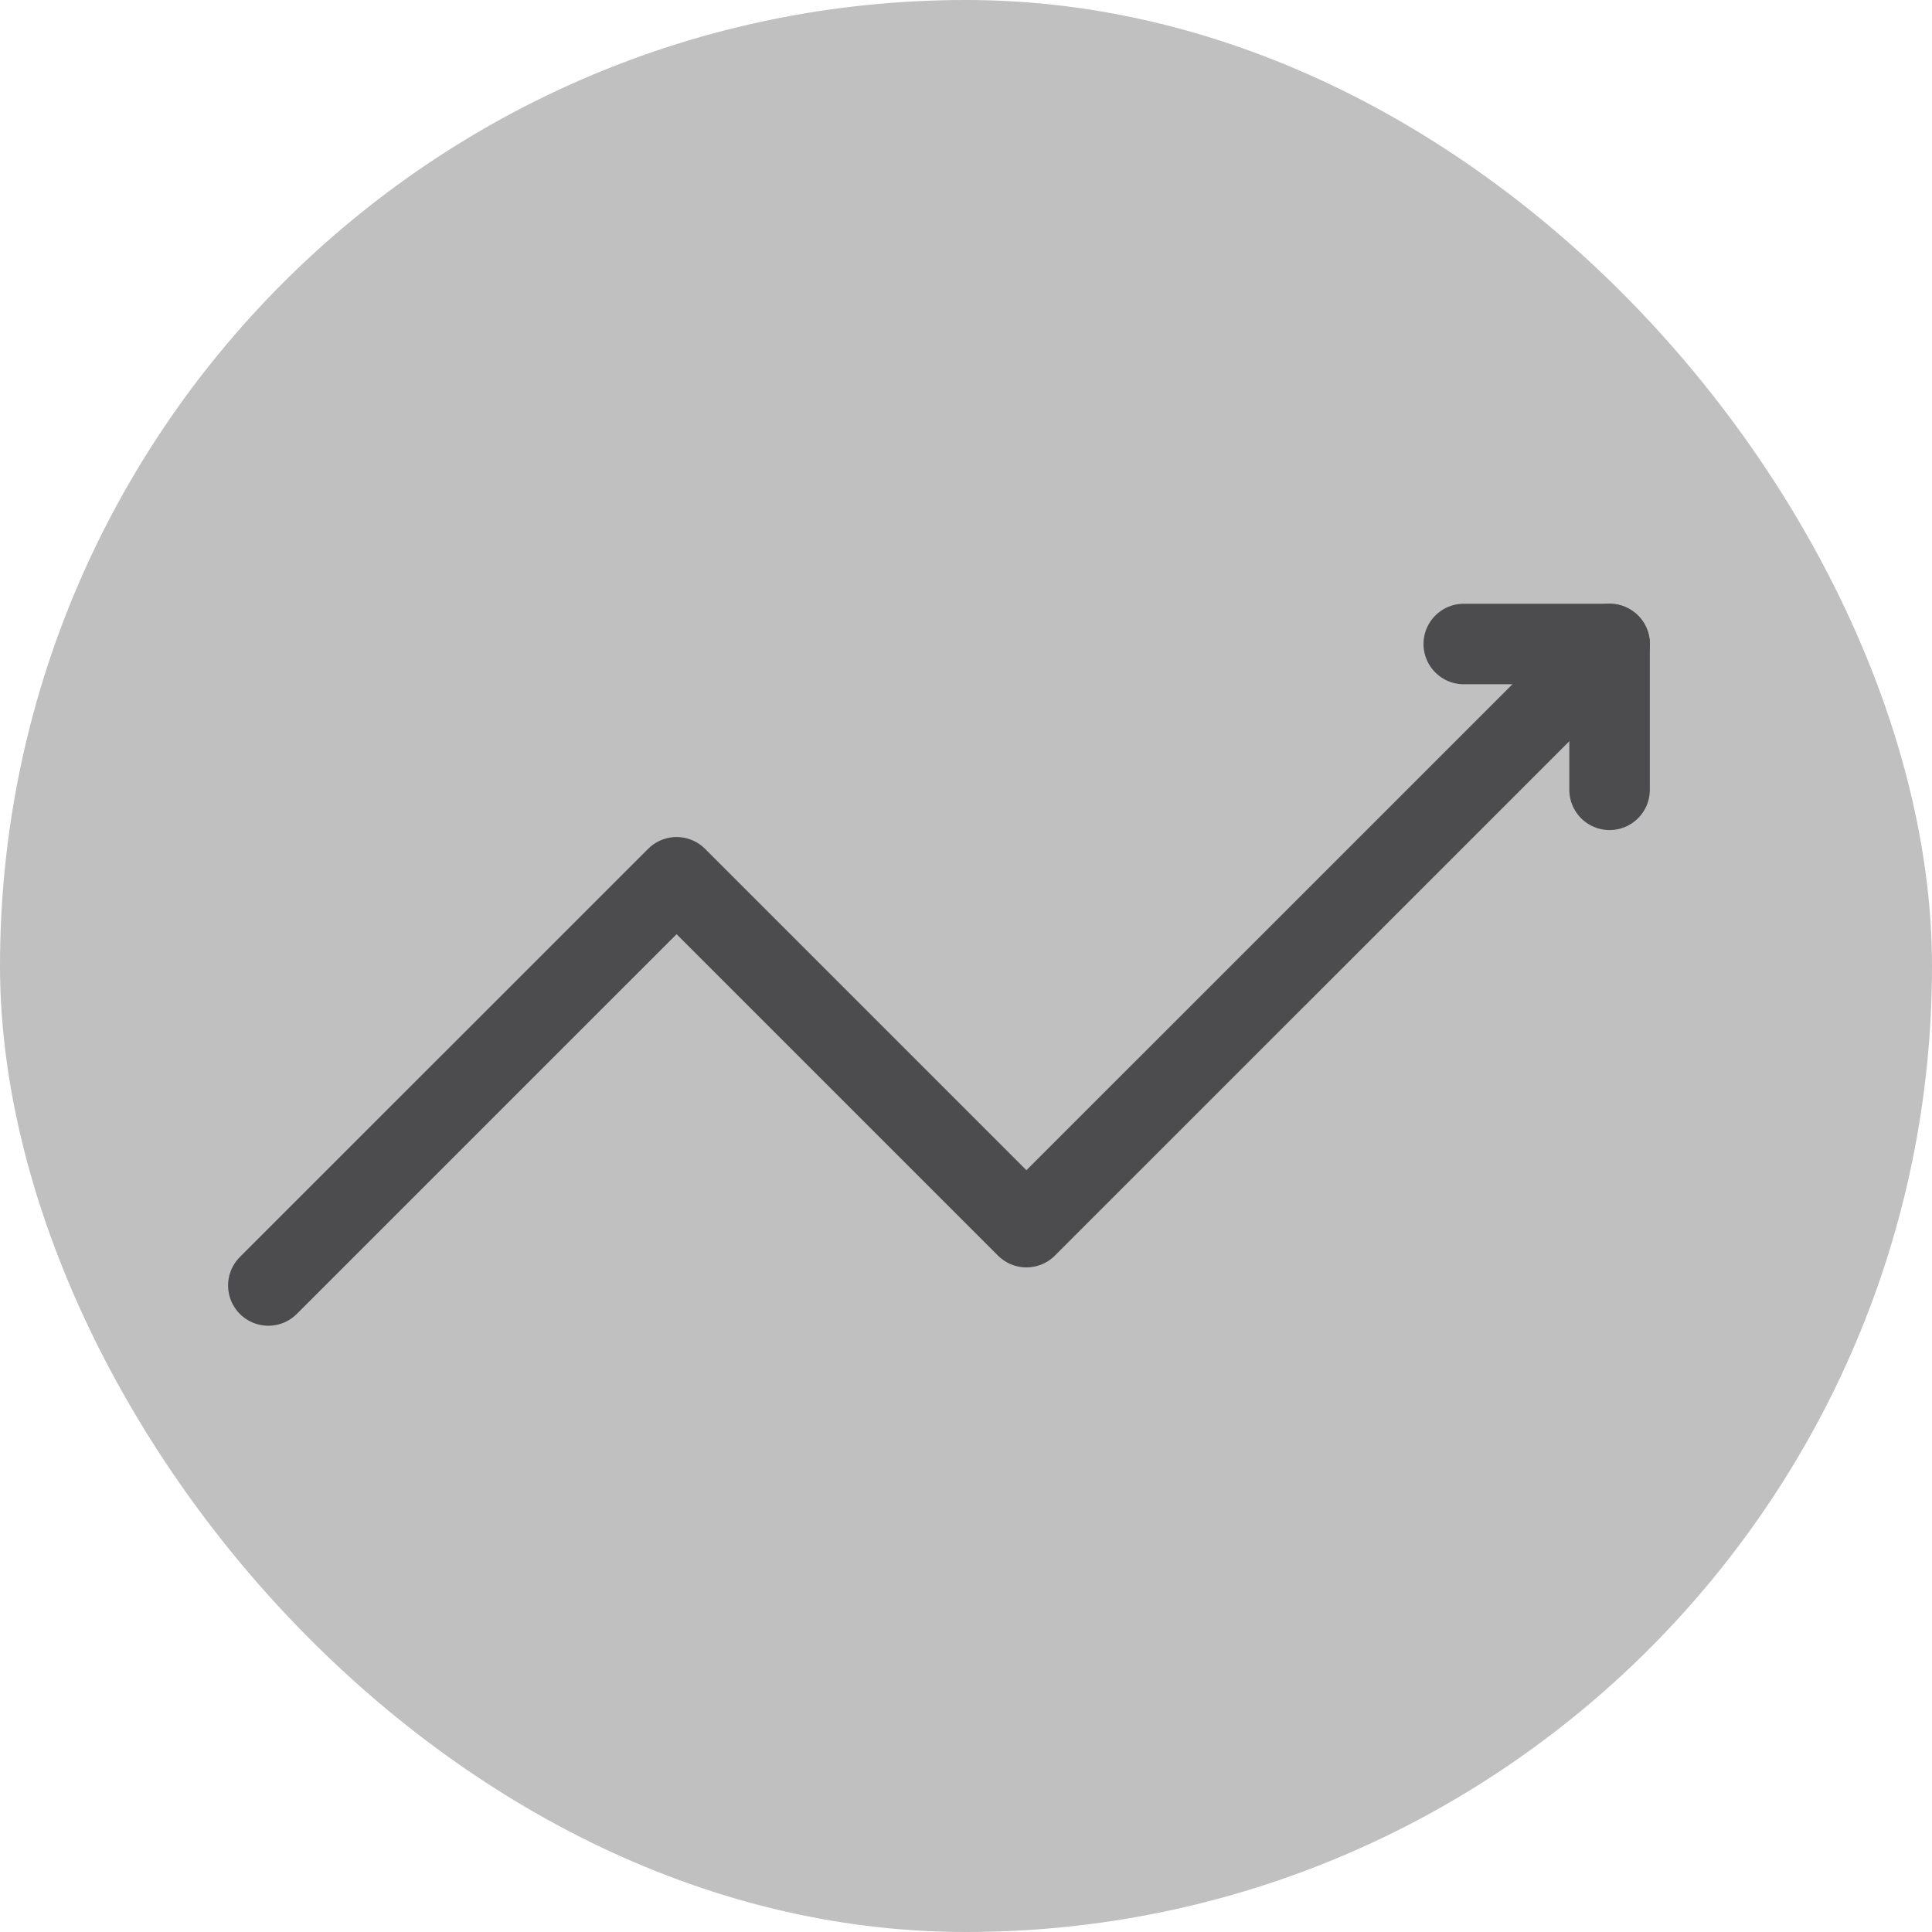 <svg width="36" height="36" viewBox="0 0 36 36" fill="none" xmlns="http://www.w3.org/2000/svg">
<rect width="36" height="36" rx="18" fill="#C0C0C0"/>
<path d="M5 23.953L12.607 16.347L19.126 22.866L29.993 12" stroke="#4C4C4E" stroke-width="1.5" stroke-linecap="round" stroke-linejoin="round"/>
<path d="M27.275 12H29.992V14.717" stroke="#4C4C4E" stroke-width="1.5" stroke-linecap="round" stroke-linejoin="round"/>
</svg>
